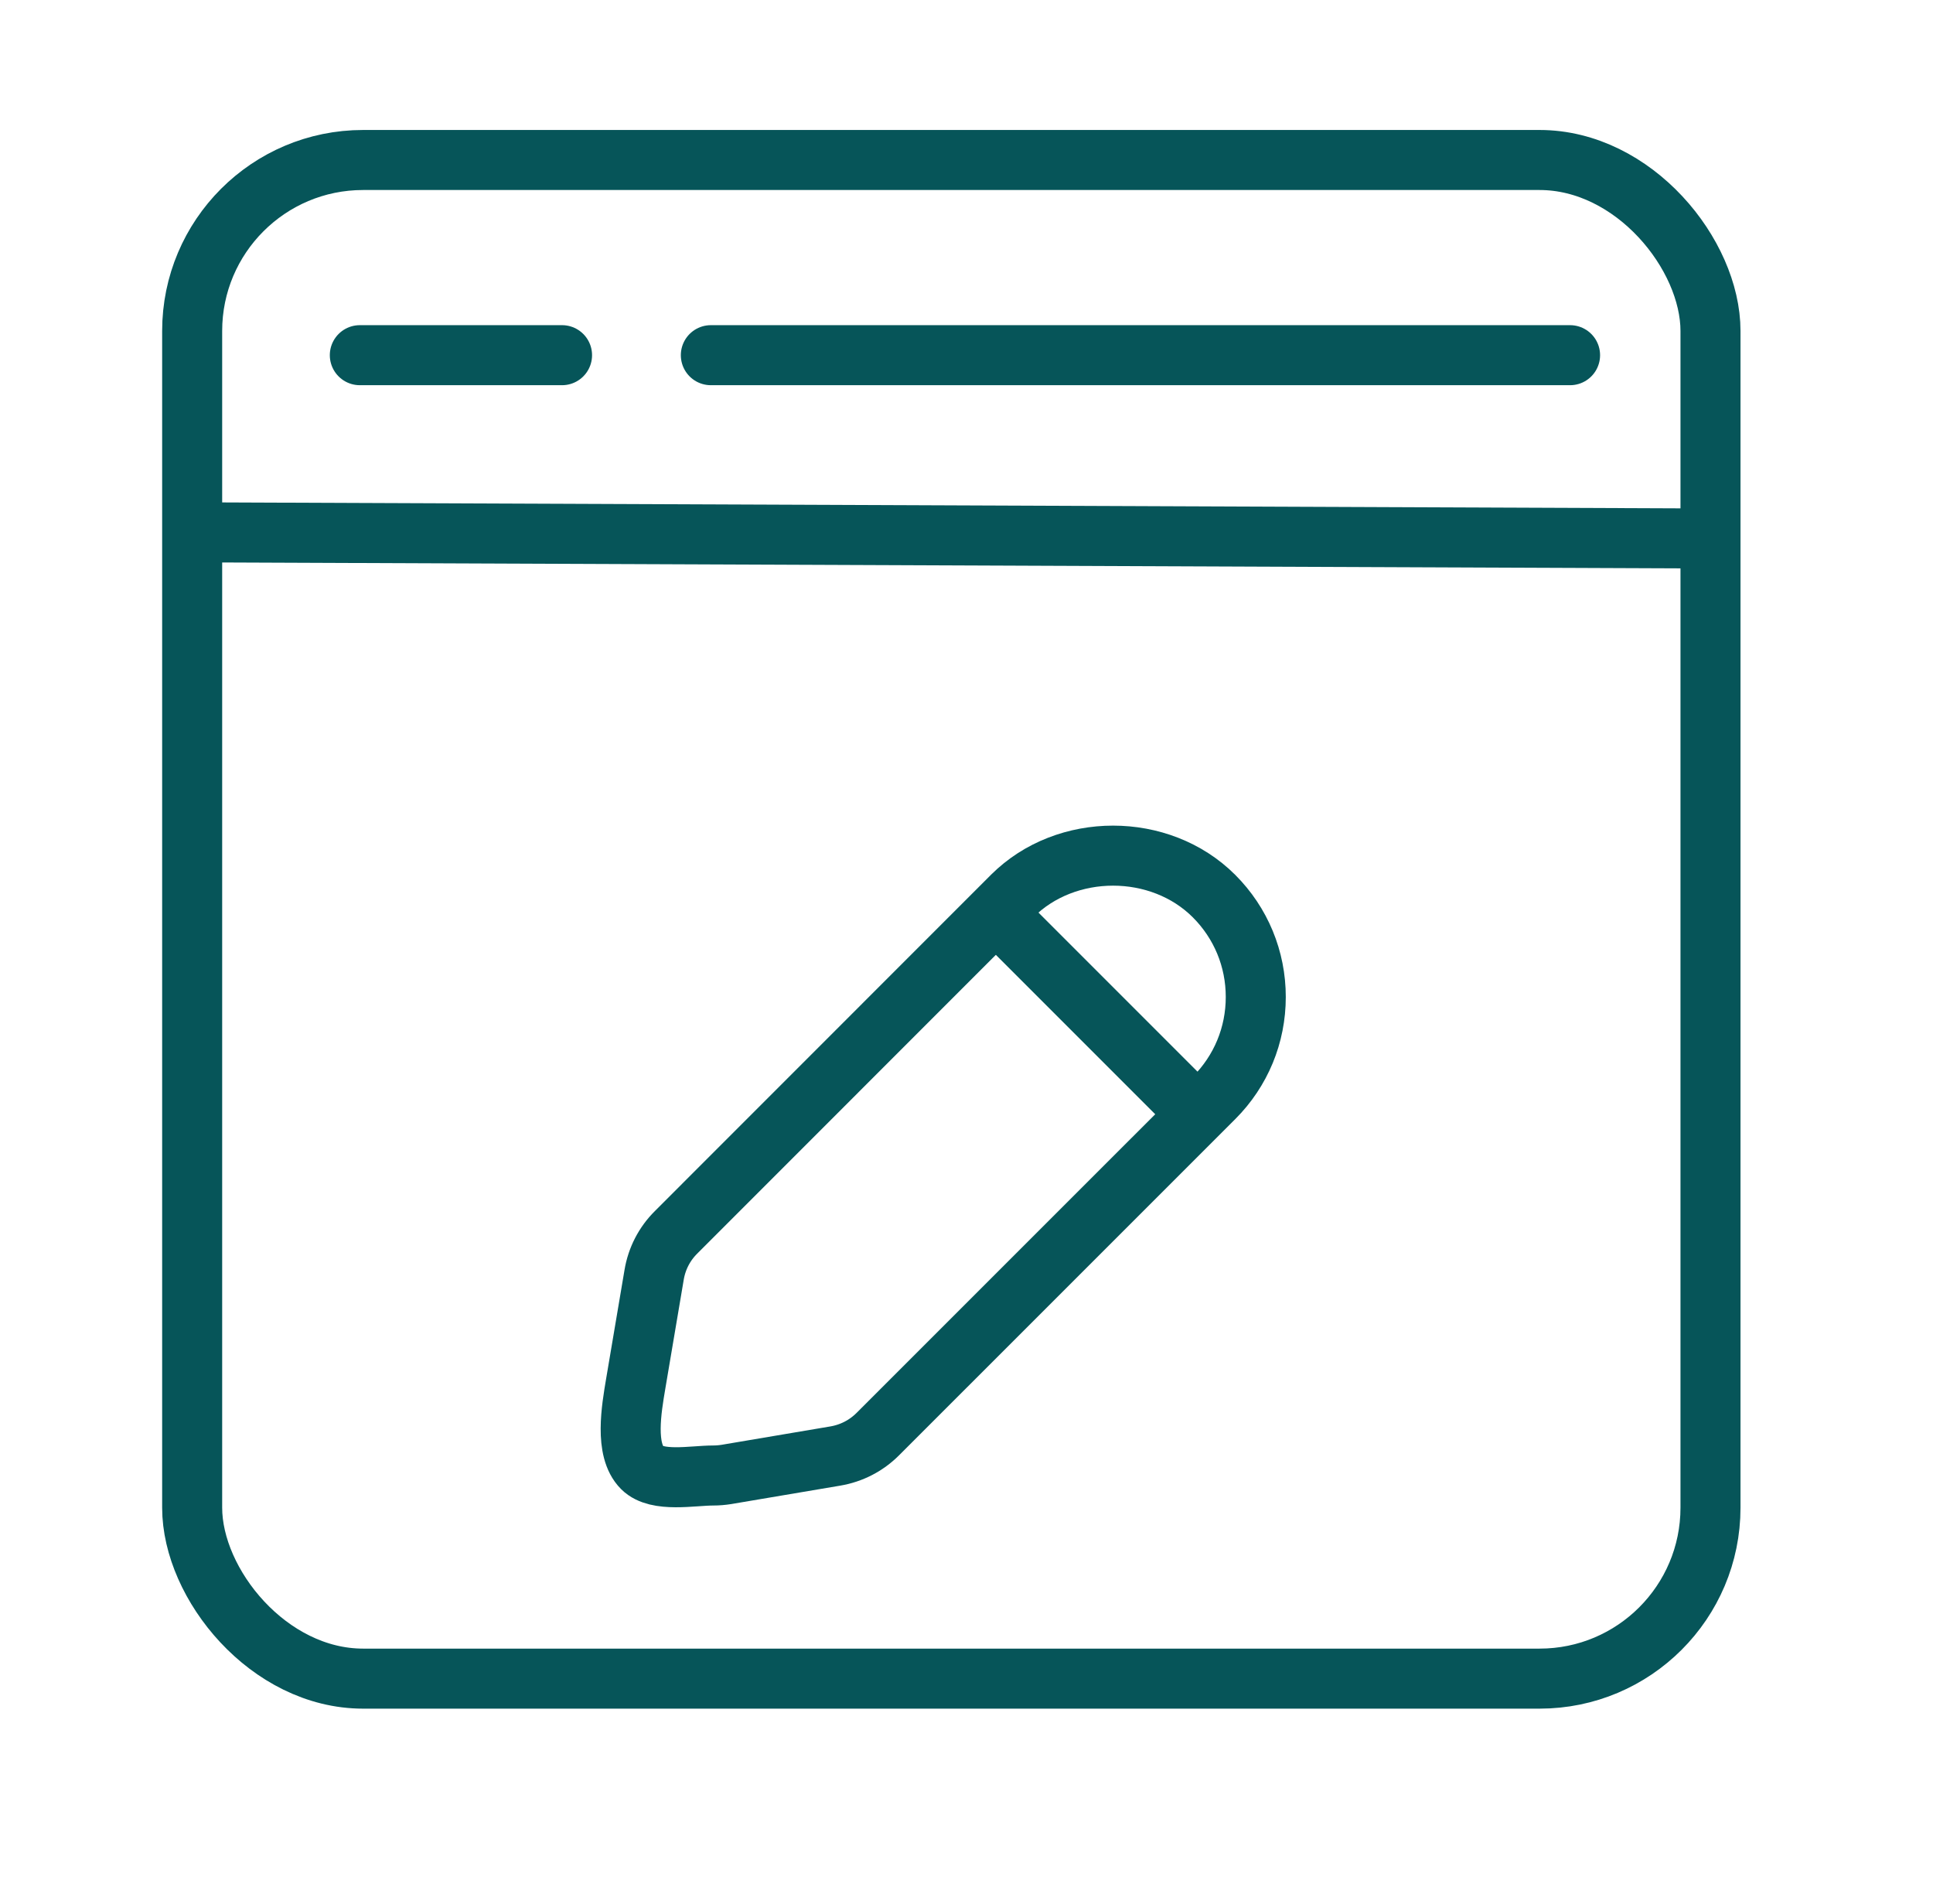 <?xml version="1.0" encoding="UTF-8"?>
<svg id="Layer_1" xmlns="http://www.w3.org/2000/svg" viewBox="0 0 628 618.35">
  <defs>
    <style>
      .cls-1 {
        stroke-miterlimit: 10;
      }

      .cls-1, .cls-2 {
        fill: none;
        stroke: #065559;
        stroke-width: 19.5px;
      }

      .cls-2 {
        stroke-linecap: round;
        stroke-linejoin: round;
      }
    </style>
  </defs>
  <path class="cls-1" d="M328.82,291.07l-109.17,109.2c-3.8,3.77-6.27,8.58-7.14,13.84l-5.98,35.37c-1.37,8.14-3.7,21.47,2.14,27.31,4.82,4.82,16.33,2.48,23.06,2.48,1.4,0,2.83-.12,4.23-.34l35.39-5.98c5.28-.89,10.07-3.36,13.84-7.13l109.22-109.2c8.76-8.76,13.57-20.4,13.57-32.78s-4.82-24.03-13.57-32.78c-17.52-17.51-48.07-17.51-65.58,0Z"/>
  <line class="cls-1" x1="323.53" y1="296.36" x2="389.1" y2="361.93"/>
  <rect class="cls-1" x="62.43" y="51.97" width="493.28" height="493.28" rx="55.53" ry="55.53"/>
  <line class="cls-1" x1="62.43" y1="172.91" x2="555.71" y2="174.91"/>
  <line class="cls-2" x1="116.9" y1="115.37" x2="182.6" y2="115.37"/>
  <line class="cls-2" x1="230.94" y1="115.37" x2="510.09" y2="115.37"/>
</svg>